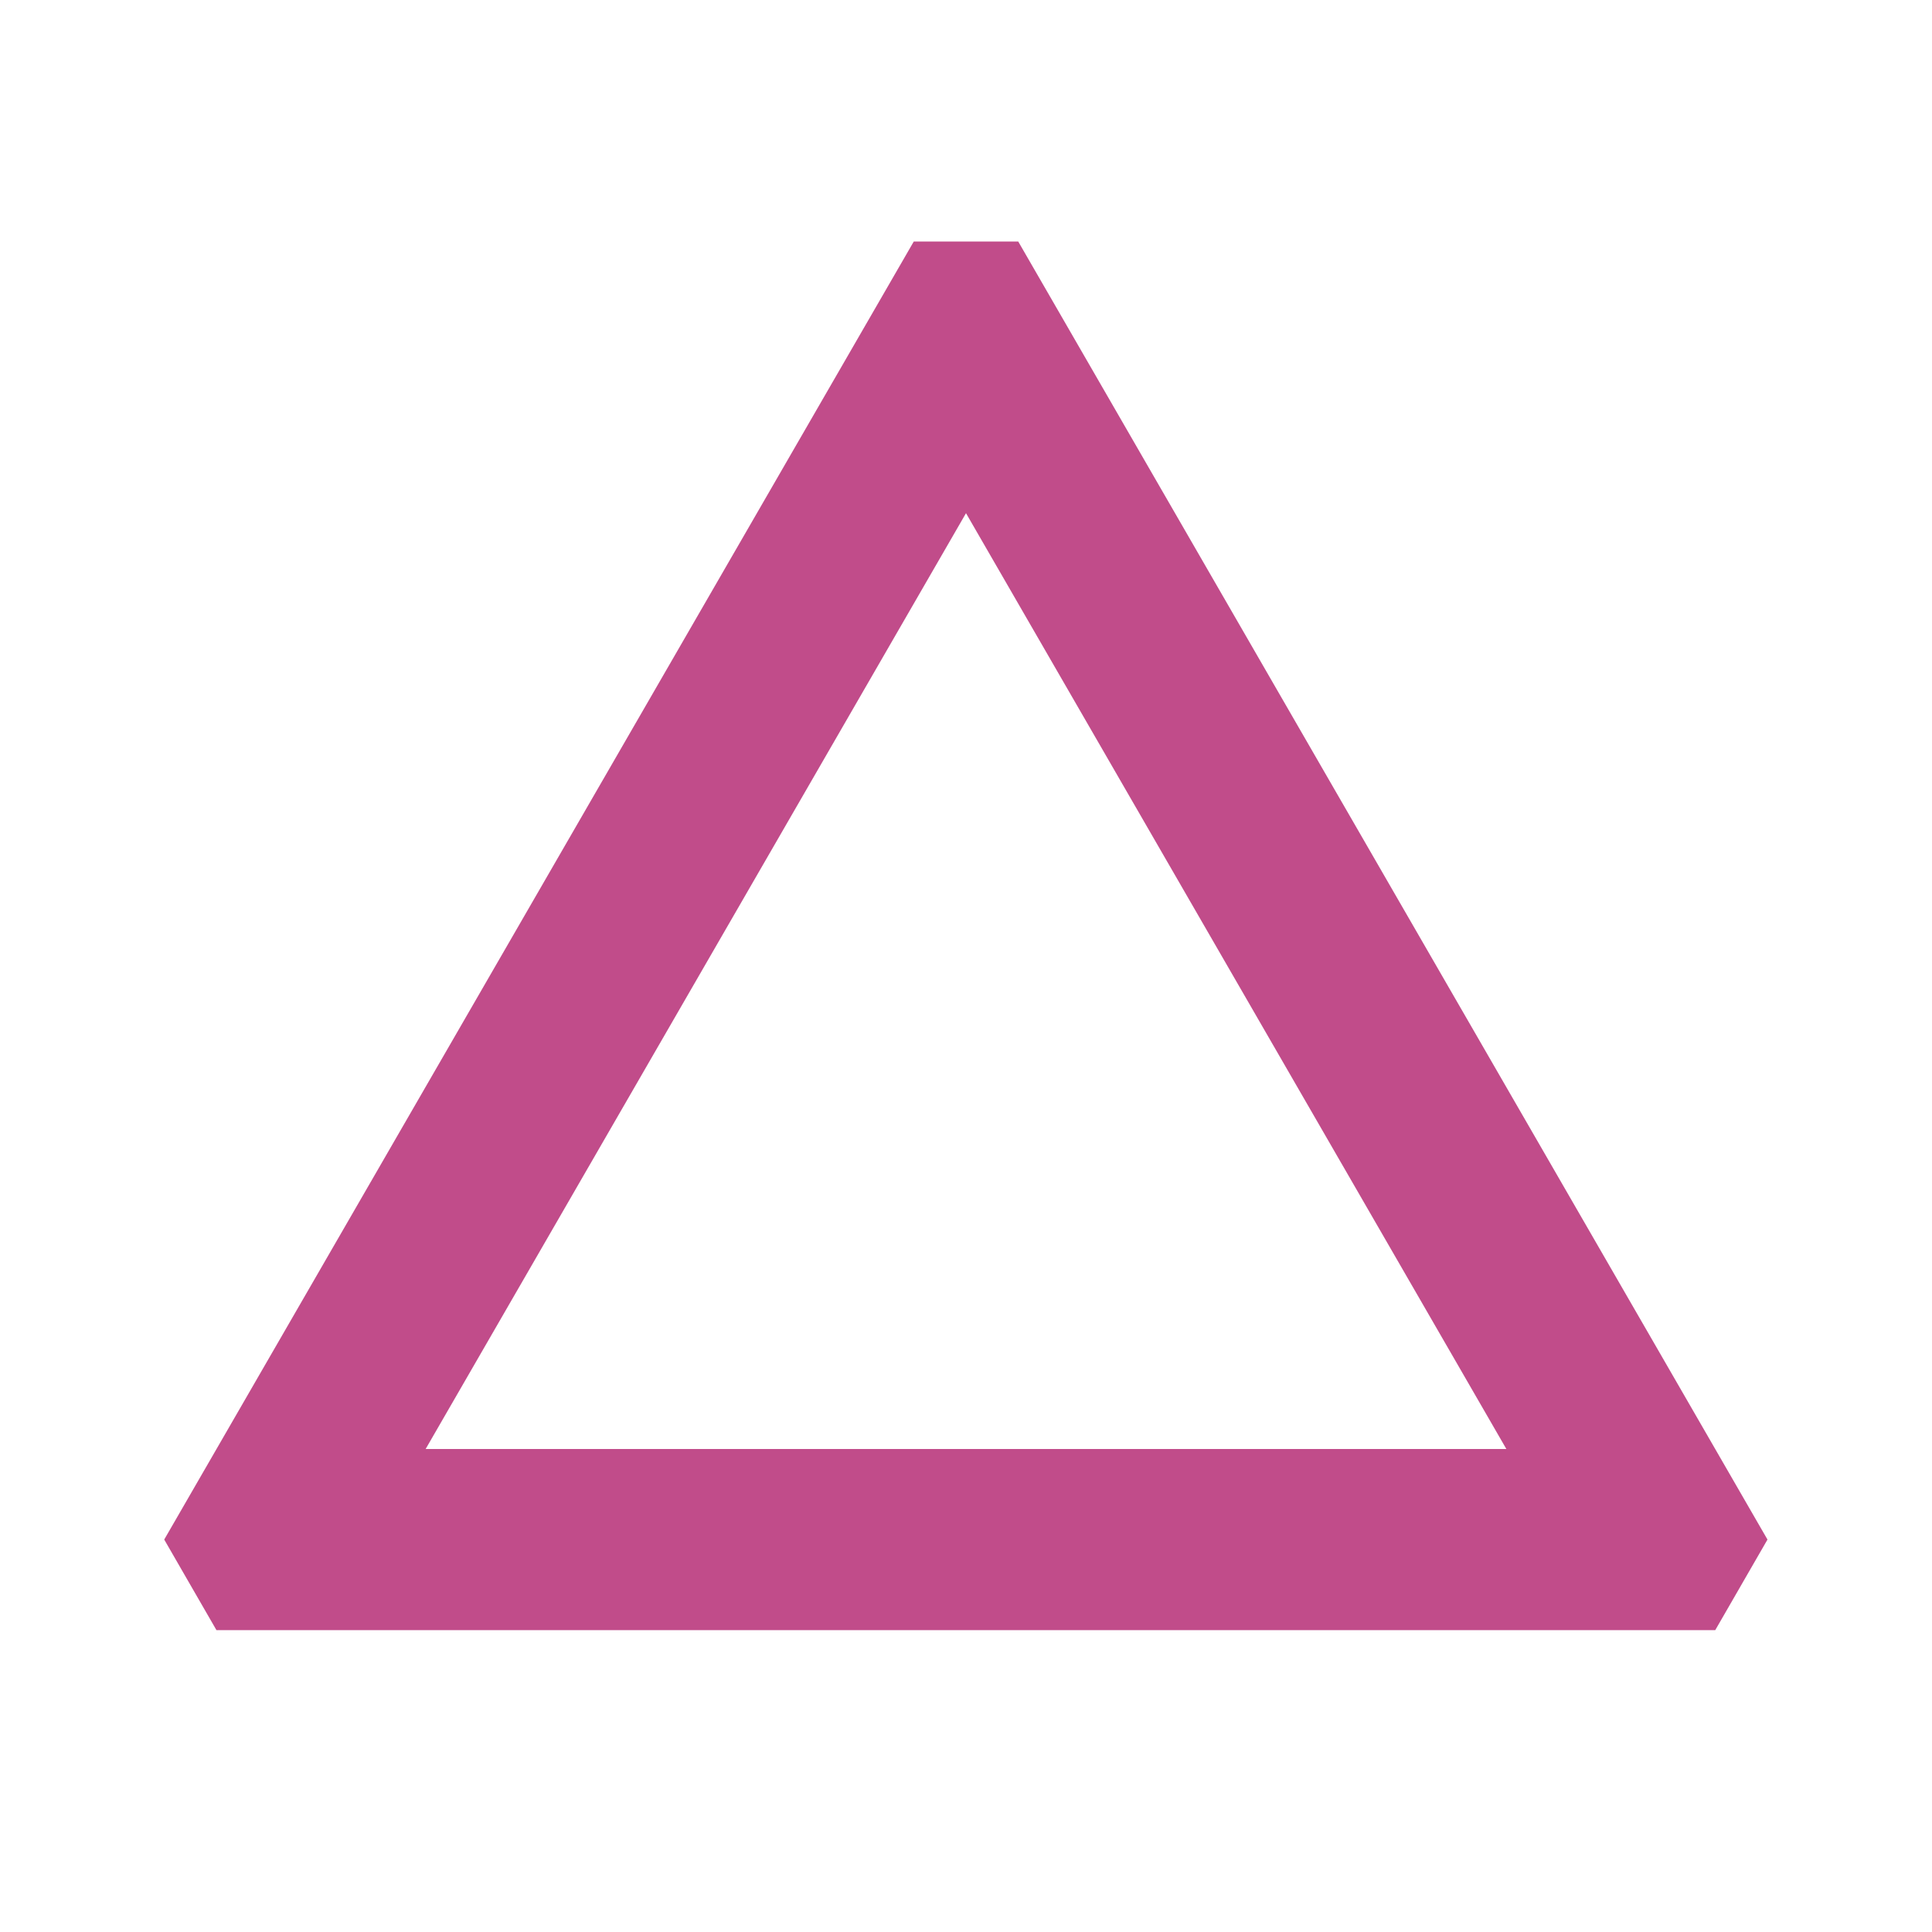 <svg xmlns="http://www.w3.org/2000/svg"  viewBox="0 0 64 64"><defs fill="#C14C8A" /><path  d="m33.73,8h-3.46L5.44,51c.77,1.33.96,1.67,1.73,3h49.65c.77-1.33.96-1.67,1.73-3L33.73,8ZM14.1,48l17.9-31,17.9,31H14.1Z" fill="#C14C8A" /></svg>